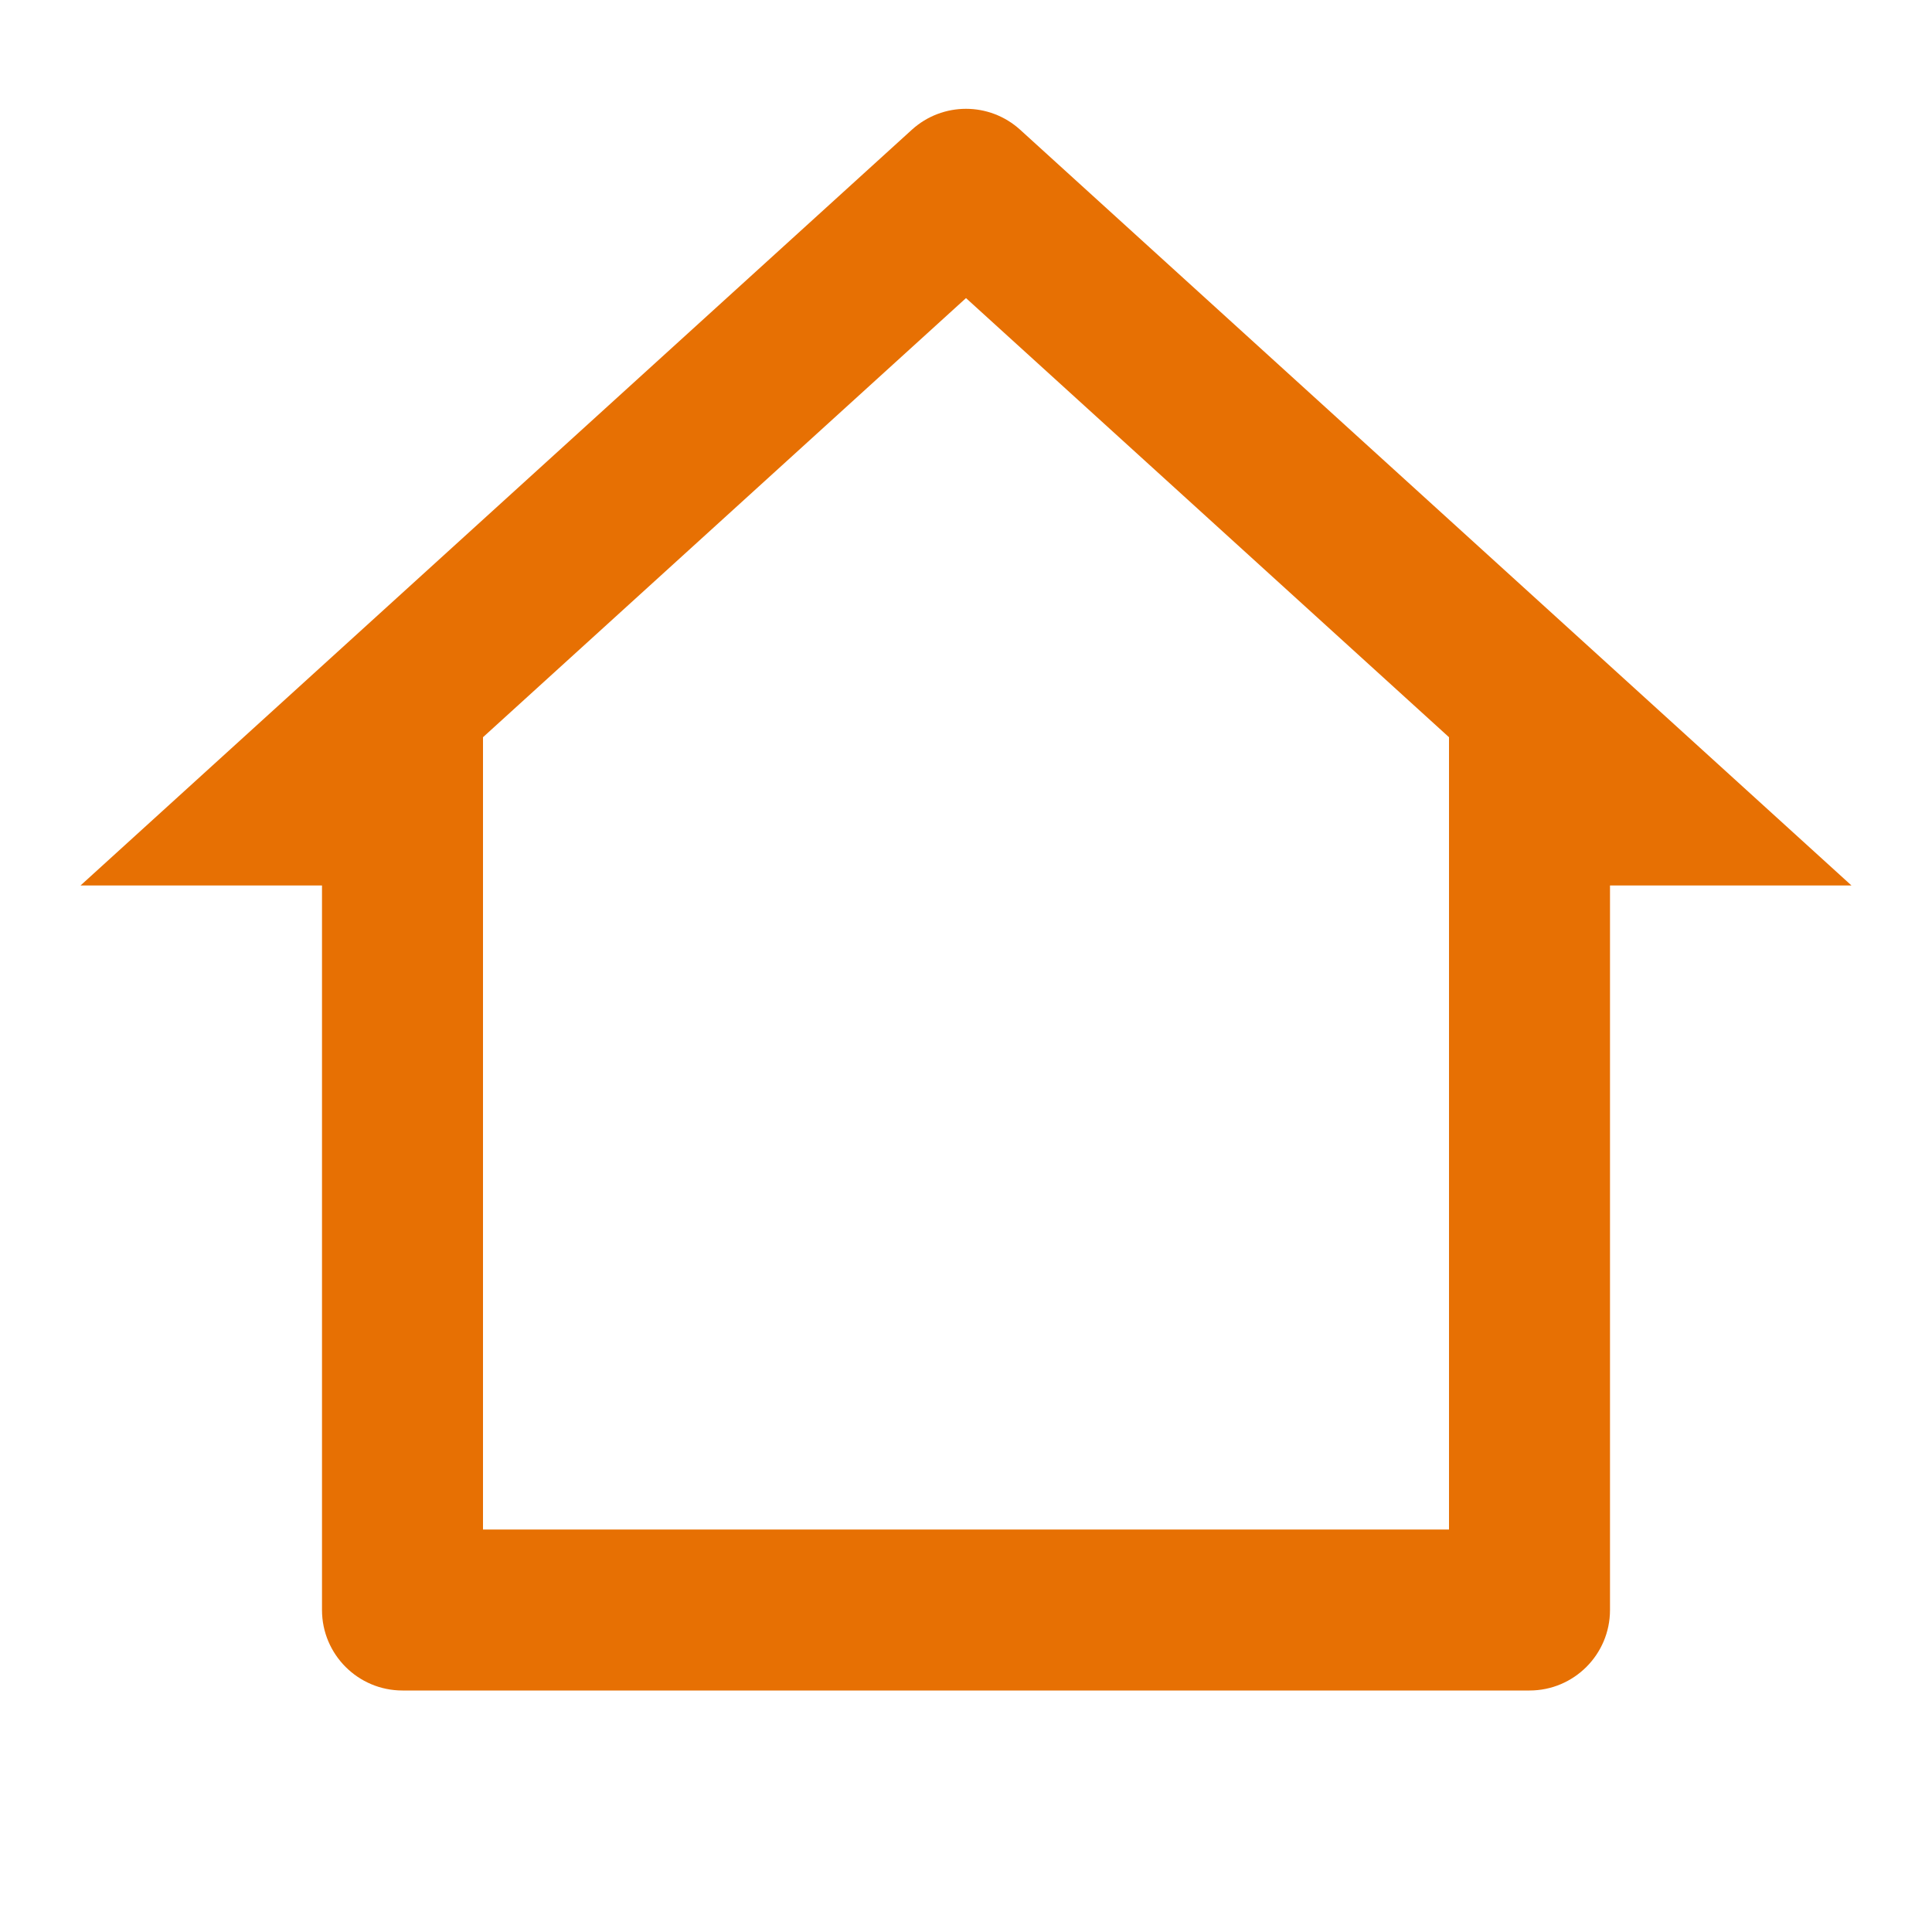 <?xml version="1.0" encoding="UTF-8"?>
<svg xmlns="http://www.w3.org/2000/svg" viewBox="0 0 24 24">
  <path d="M19 21H5C4.448 21 4 20.552 4 20V11L1 11L11.327 1.612C11.709 1.265 12.291 1.265 12.673 1.612L23 11L20 11V20C20 20.552 19.552 21 19 21ZM6 19H18V9.158L12 3.703L6 9.158V19Z" fill="rgba(231,112,3,1)"></path>
</svg>
